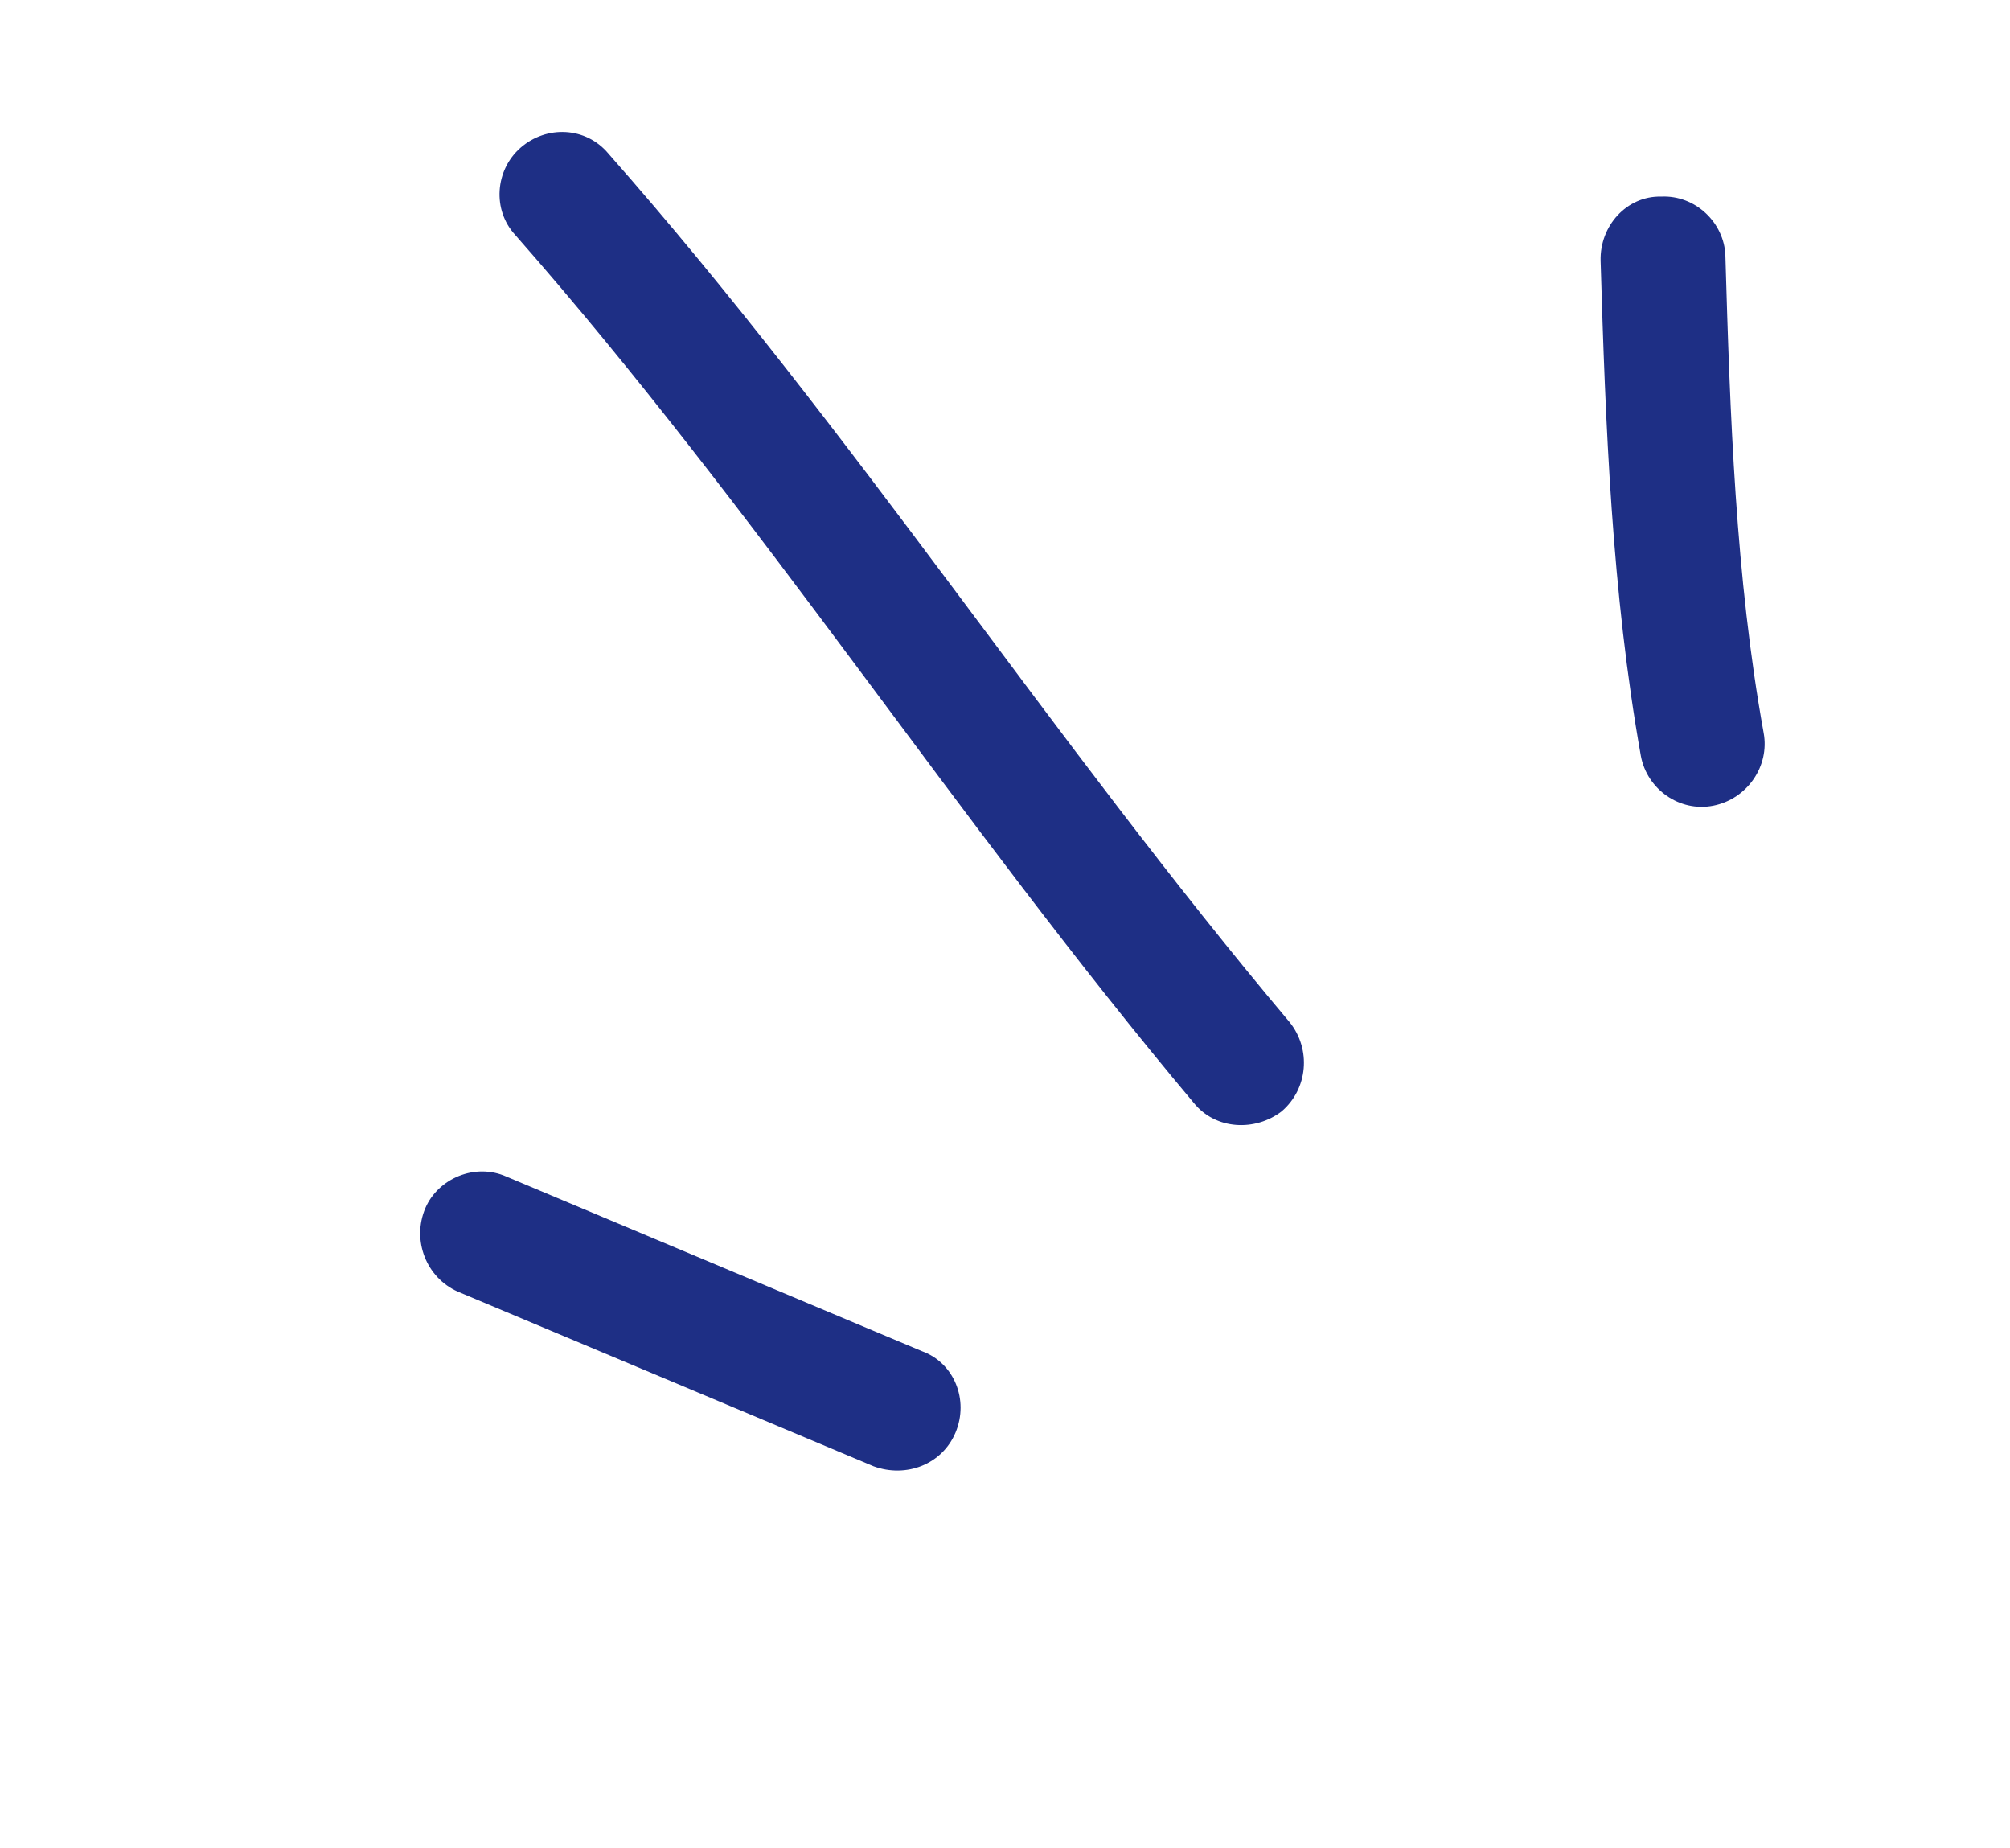 <svg width="62" height="57" viewBox="0 0 62 57" fill="none" xmlns="http://www.w3.org/2000/svg">
<path fill-rule="evenodd" clip-rule="evenodd" d="M50.614 23.314C49.716 18.28 49.522 13.083 49.372 8.045C49.343 6.961 50.183 6.038 51.238 6.063C52.301 6.012 53.185 6.872 53.221 7.88C53.363 12.762 53.533 17.802 54.401 22.601C54.592 23.624 53.896 24.638 52.85 24.846C51.804 25.053 50.805 24.337 50.614 23.314Z" fill="#1E2F85"/>
<path fill-rule="evenodd" clip-rule="evenodd" d="M36.824 34.013C29.545 25.344 23.399 15.78 15.89 7.243C15.185 6.479 15.264 5.25 16.058 4.555C16.854 3.86 18.074 3.902 18.771 4.742C26.304 13.281 32.473 22.847 39.775 31.518C40.454 32.357 40.346 33.583 39.53 34.276C38.722 34.893 37.502 34.852 36.824 34.013Z" fill="#1E2F85"/>
<path fill-rule="evenodd" clip-rule="evenodd" d="M15.626 36.287C19.897 38.081 24.169 39.875 28.441 41.67C29.437 42.032 29.892 43.179 29.476 44.174C29.06 45.168 27.949 45.583 26.952 45.221C22.674 43.424 18.396 41.628 14.118 39.831C13.148 39.397 12.698 38.252 13.119 37.259C13.514 36.339 14.656 35.853 15.626 36.287Z" fill="#1E2F85"/>
</svg>
